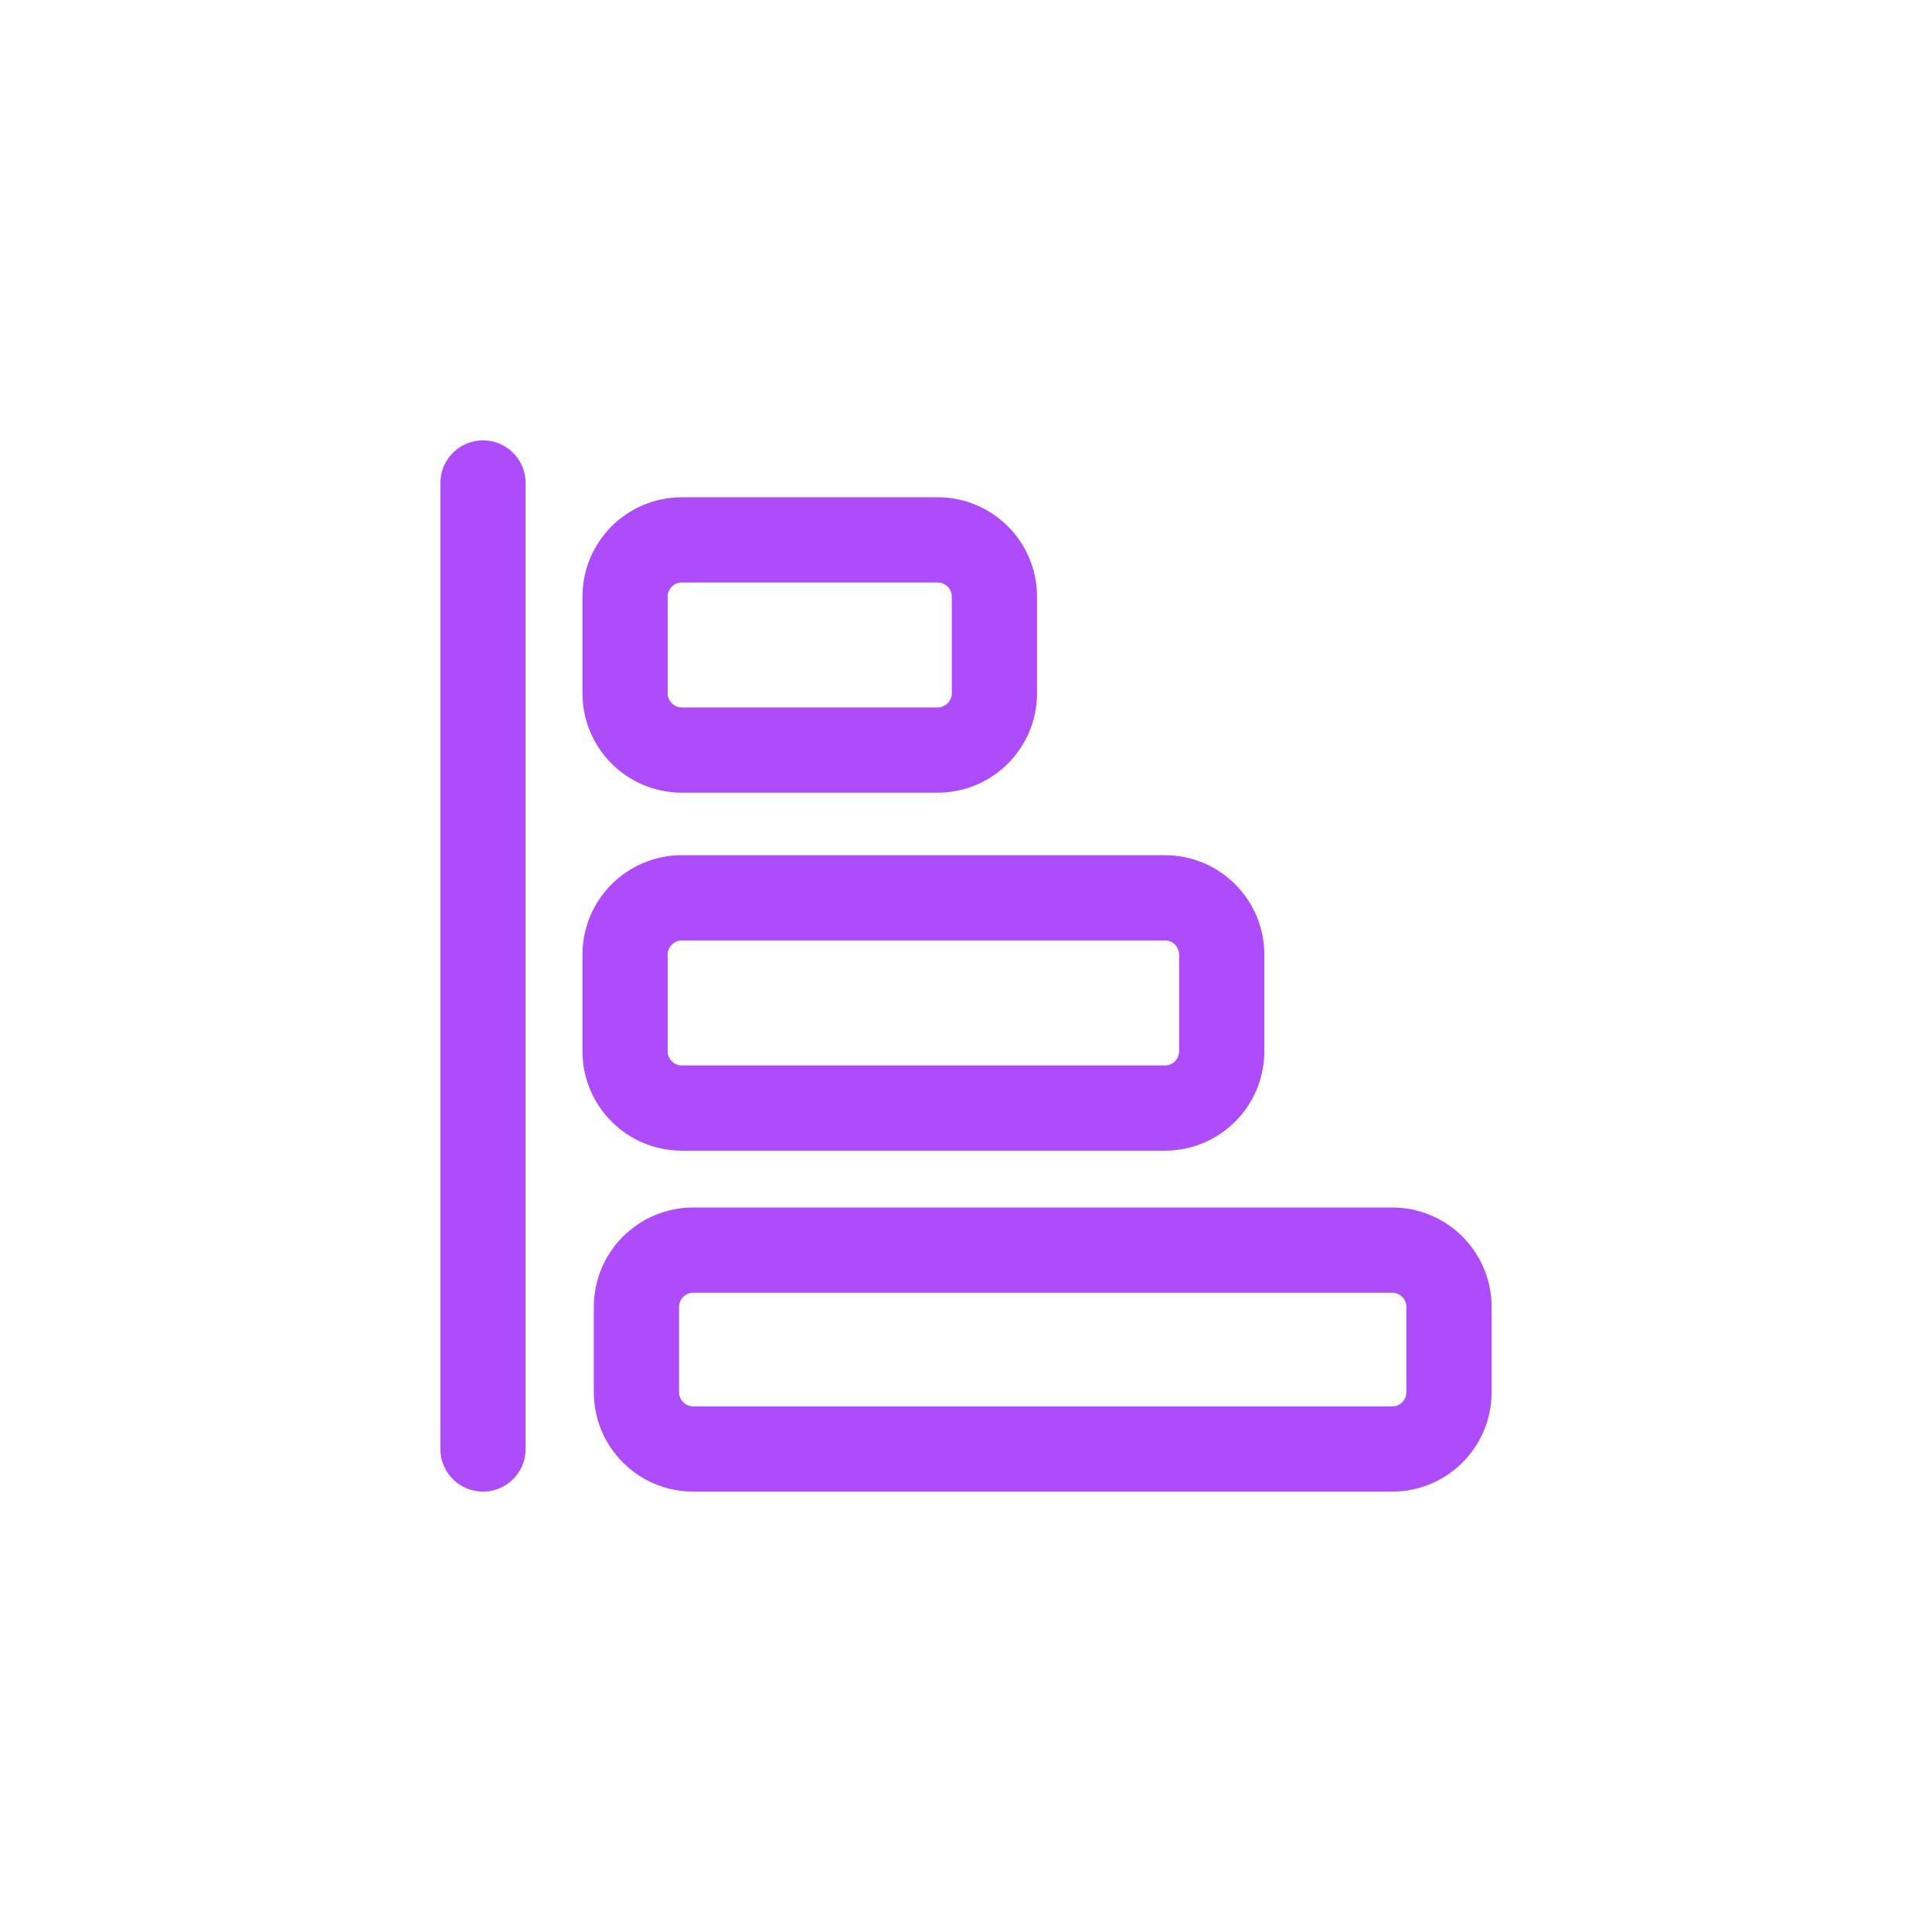 <?xml version="1.0" encoding="UTF-8"?> <svg xmlns="http://www.w3.org/2000/svg" width="34" height="34" viewBox="0 0 34 34" fill="none"><path d="M8.5 8.5L8.5 25.5M11 16.8L11 18.5C11 19.053 11.448 19.5 12 19.5L20.5 19.5C21.053 19.5 21.5 19.053 21.5 18.5V16.8C21.5 16.248 21.053 15.8 20.5 15.8L12 15.8C11.448 15.8 11 16.248 11 16.8ZM11.2 23L11.2 24.5C11.2 25.053 11.648 25.5 12.2 25.5L24.5 25.5C25.053 25.5 25.5 25.053 25.5 24.5L25.5 23C25.5 22.448 25.053 22 24.5 22H12.2C11.648 22 11.2 22.448 11.2 23ZM11 10.501V12.2C11 12.753 11.448 13.2 12 13.2H16.5C17.052 13.2 17.5 12.753 17.5 12.2L17.5 10.501C17.5 9.948 17.052 9.501 16.5 9.501H12C11.448 9.501 11 9.948 11 10.501Z" stroke="#AE4CFB" stroke-width="1.5" stroke-linecap="round"></path></svg> 